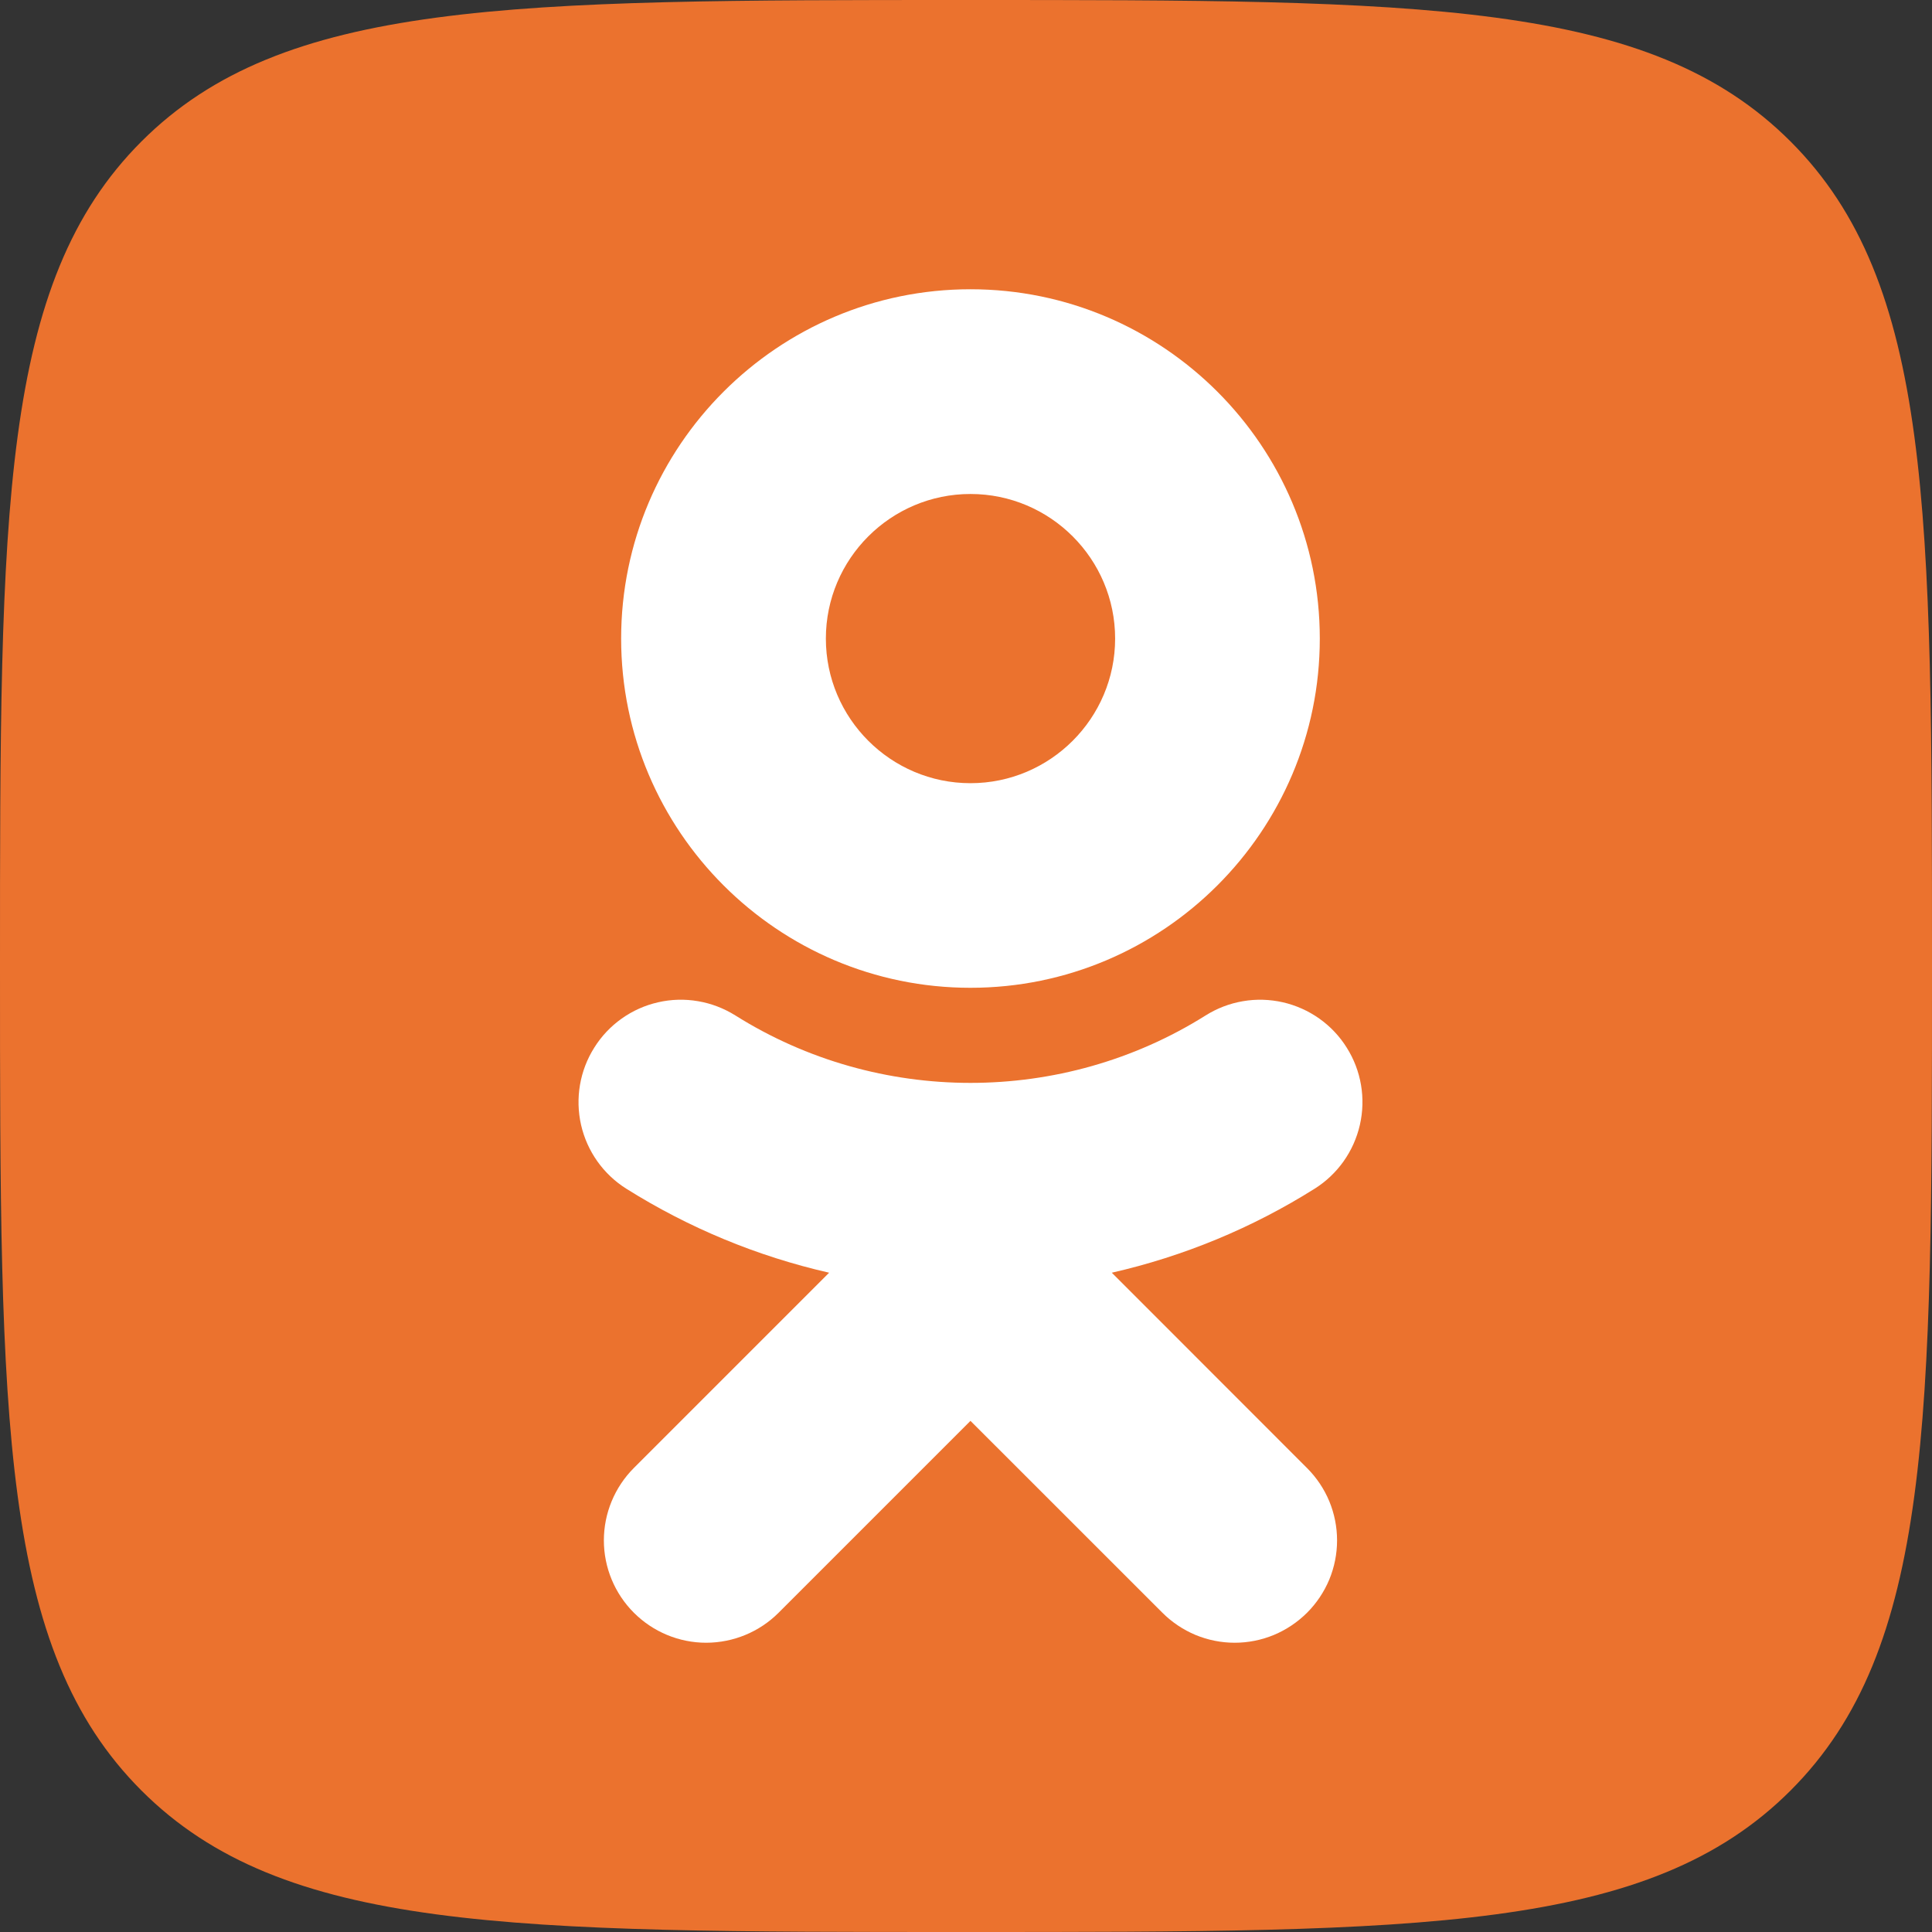 <svg width="32" height="32" viewBox="0 0 32 32" fill="none" xmlns="http://www.w3.org/2000/svg">
<rect x="0" y="0" width="32" height="32" fill="#333333" stroke="none"/>
<path d="M0 16C0 8.458 0 4.686 2.343 2.343C4.686 0 8.458 0 16 0C23.543 0 27.314 0 29.657 2.343C32 4.686 32 8.458 32 16C32 23.543 32 27.314 29.657 29.657C27.314 32 23.543 32 16 32C8.458 32 4.686 32 2.343 29.657C0 27.314 0 23.543 0 16Z" fill="#EB722E"/>
<path d="M16.074 8.182C17.395 8.182 18.47 9.256 18.47 10.577C18.47 11.897 17.395 12.972 16.074 12.972C14.754 12.972 13.679 11.897 13.679 10.577C13.679 9.256 14.754 8.182 16.074 8.182ZM16.074 16.361C19.265 16.361 21.86 13.767 21.86 10.577C21.86 7.386 19.265 4.791 16.074 4.791C12.884 4.791 10.288 7.386 10.288 10.577C10.288 13.767 12.884 16.361 16.074 16.361ZM18.415 21.08C19.605 20.809 20.741 20.339 21.774 19.689C22.155 19.45 22.424 19.069 22.524 18.631C22.624 18.192 22.546 17.732 22.306 17.352C22.188 17.163 22.034 17 21.852 16.871C21.67 16.742 21.465 16.651 21.248 16.601C21.031 16.552 20.806 16.545 20.587 16.583C20.367 16.62 20.157 16.701 19.969 16.819C17.599 18.309 14.548 18.308 12.18 16.819C11.991 16.701 11.781 16.62 11.562 16.583C11.342 16.545 11.118 16.551 10.901 16.601C10.684 16.65 10.478 16.742 10.297 16.871C10.115 17 9.961 17.163 9.843 17.352C9.603 17.732 9.525 18.192 9.624 18.631C9.724 19.069 9.993 19.45 10.374 19.689C11.407 20.338 12.543 20.809 13.733 21.08L10.498 24.315C10.181 24.633 10.002 25.064 10.002 25.514C10.002 25.963 10.181 26.394 10.499 26.712C10.817 27.03 11.248 27.209 11.697 27.209C12.147 27.208 12.578 27.03 12.896 26.712L16.074 23.534L19.253 26.712C19.41 26.869 19.597 26.994 19.802 27.08C20.008 27.165 20.228 27.209 20.451 27.209C20.673 27.209 20.894 27.165 21.099 27.08C21.305 26.994 21.491 26.869 21.649 26.712C21.806 26.555 21.931 26.368 22.017 26.163C22.102 25.957 22.146 25.736 22.146 25.514C22.146 25.291 22.102 25.071 22.017 24.865C21.931 24.659 21.806 24.473 21.649 24.316L18.415 21.08Z" fill="white"/>
</svg>
